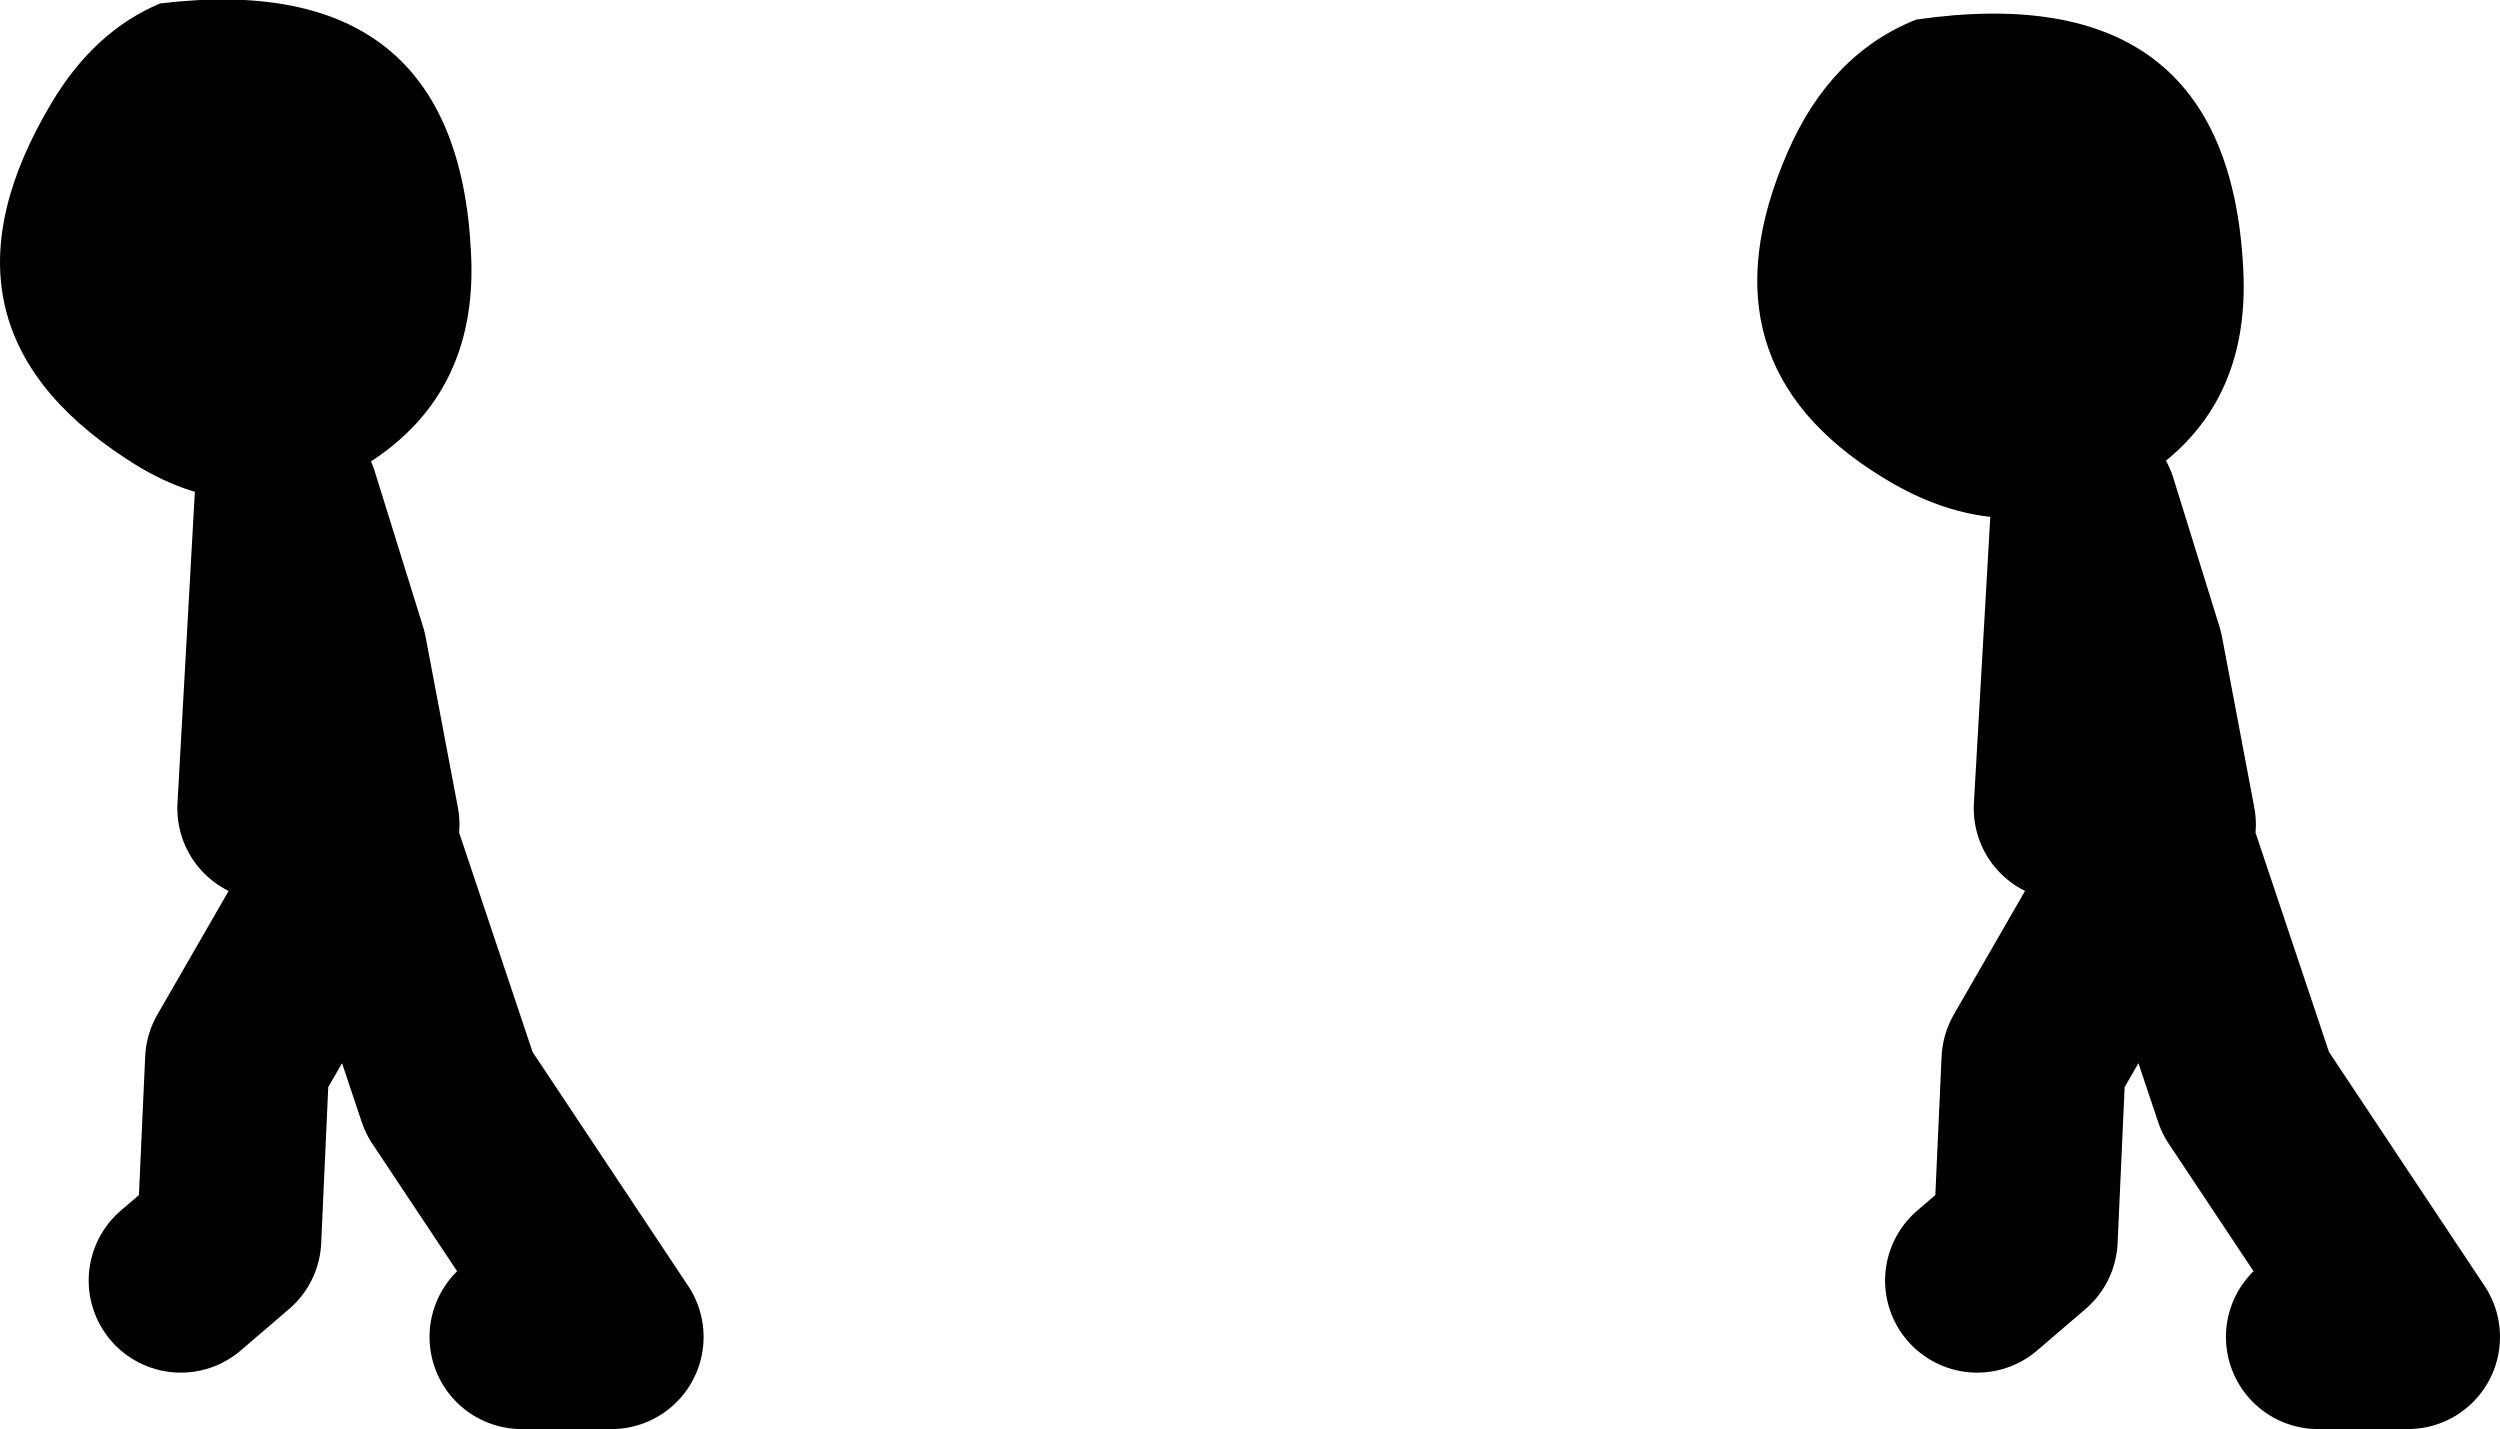 <?xml version="1.0" encoding="UTF-8" standalone="no"?>
<svg xmlns:xlink="http://www.w3.org/1999/xlink" height="62.05px" width="108.55px" xmlns="http://www.w3.org/2000/svg">
  <g transform="matrix(1.0, 0.0, 0.0, 1.0, 54.25, 10.0)">
    <path d="M36.2 12.0 Q31.85 13.45 27.45 10.7 19.4 5.75 23.35 -3.35 25.2 -7.65 28.95 -9.15 42.5 -11.1 43.15 1.65 43.5 8.0 38.35 11.0 L36.3 11.95 36.2 12.0 M-47.3 -9.85 Q-34.4 -11.4 -33.8 0.95 -33.45 7.3 -38.65 10.35 -43.7 13.3 -48.8 9.9 -57.75 4.05 -52.0 -5.55 -50.15 -8.65 -47.3 -9.85" fill="#000000" fill-rule="evenodd" stroke="none"/>
    <path d="M36.3 11.95 L38.3 18.4 39.7 25.8 M46.4 48.05 L50.3 48.05 43.25 37.45 39.7 26.85 M36.2 12.0 L35.45 25.1 M39.35 26.85 L34.05 36.05 33.7 43.8 31.6 45.6" fill="none" stroke="#000000" stroke-linecap="round" stroke-linejoin="round" stroke-width="8.0"/>
    <path d="M-31.6 48.05 L-27.7 48.05 -34.75 37.45 -38.3 26.85 M-38.3 25.8 L-39.7 18.4 -41.8 11.65 -42.55 25.1 M-38.65 26.85 L-43.95 36.05 -44.3 43.8 -46.4 45.6" fill="none" stroke="#000000" stroke-linecap="round" stroke-linejoin="round" stroke-width="8.0"/>
  </g>
</svg>
